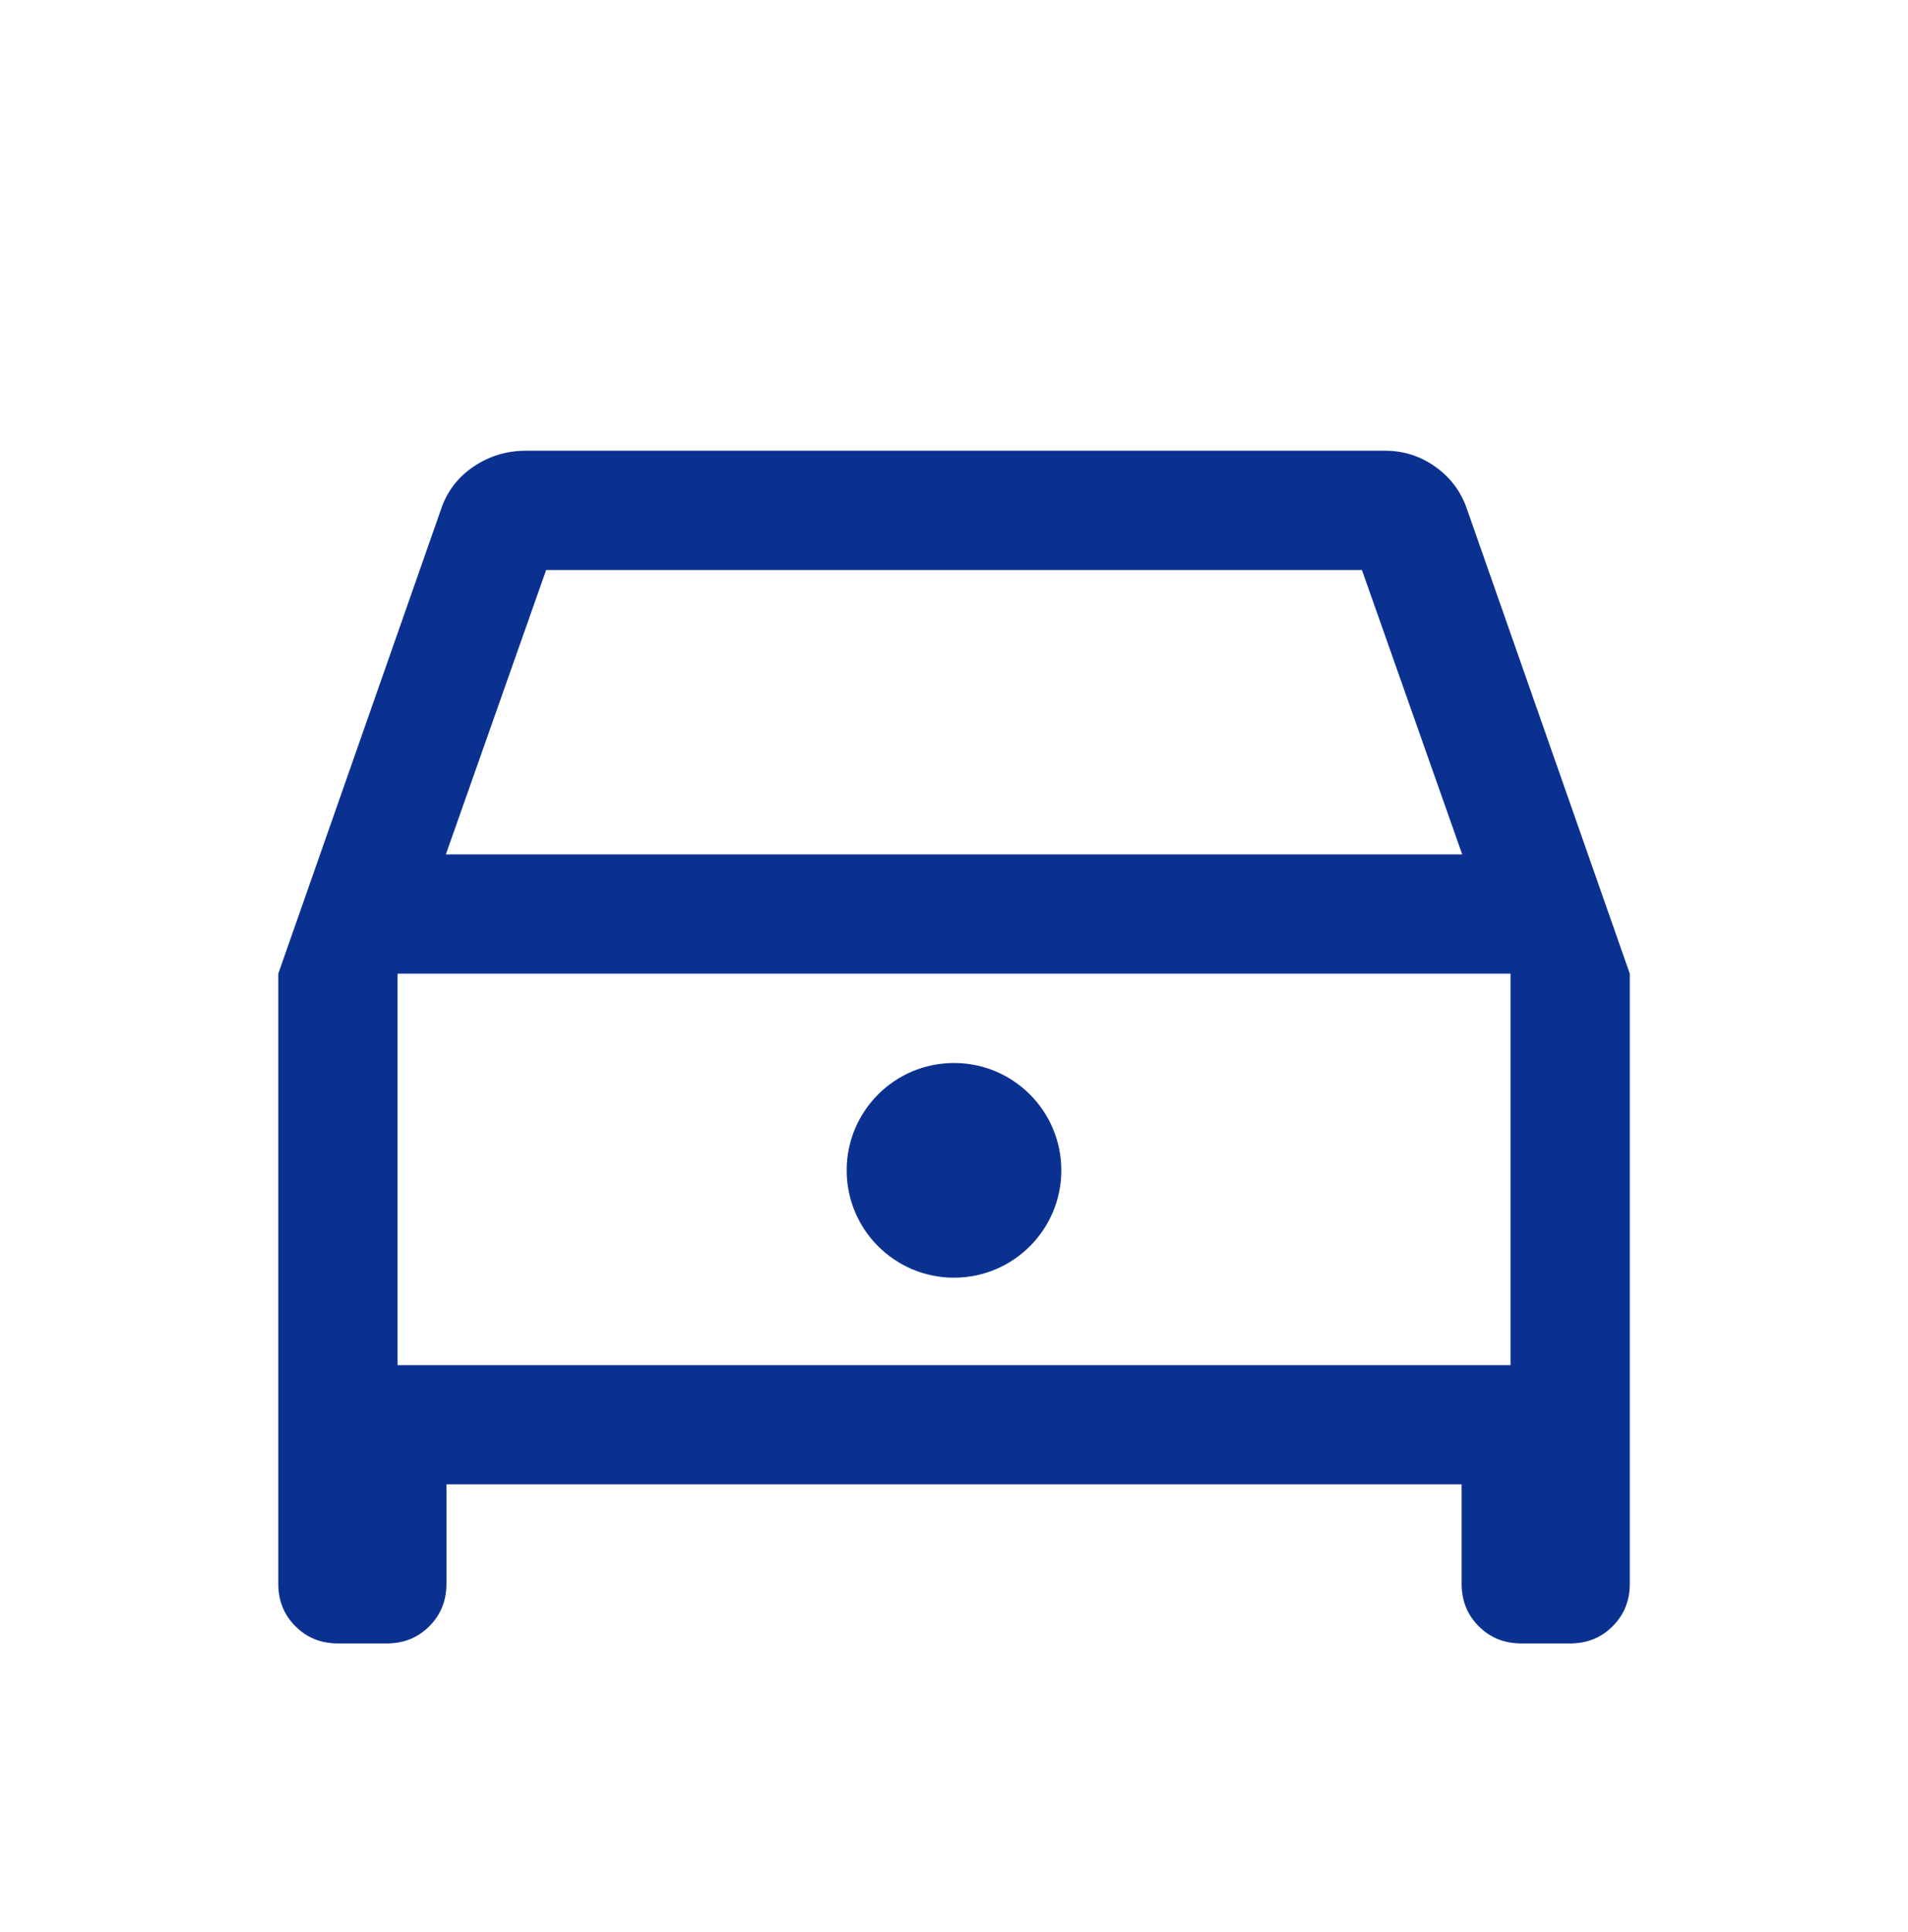 <svg width="80" height="81" viewBox="0 0 80 81" fill="none" xmlns="http://www.w3.org/2000/svg">
<path d="M18.719 62.228V66.394C18.719 67.103 18.479 67.697 18 68.175C17.521 68.655 16.927 68.894 16.219 68.894H14.168C13.46 68.894 12.866 68.655 12.387 68.175C11.908 67.697 11.668 67.103 11.668 66.394V40.818L18.476 21.395C18.724 20.63 19.179 20.022 19.841 19.571C20.503 19.12 21.241 18.895 22.053 18.895H58.078C58.858 18.895 59.566 19.124 60.203 19.582C60.839 20.04 61.281 20.645 61.527 21.395L68.335 40.818V66.394C68.335 67.103 68.095 67.697 67.615 68.175C67.137 68.655 66.543 68.894 65.835 68.894H63.784C63.075 68.894 62.482 68.655 62.002 68.175C61.523 67.697 61.284 67.103 61.284 66.394V62.228H18.719ZM18.694 35.818H61.309L57.104 23.895H22.899L18.694 35.818ZM16.668 57.228H63.335V40.818H16.668V57.228Z" fill="#0B3190"/>
<circle cx="40" cy="49.062" r="4.5" fill="#0B3190"/>
</svg>
